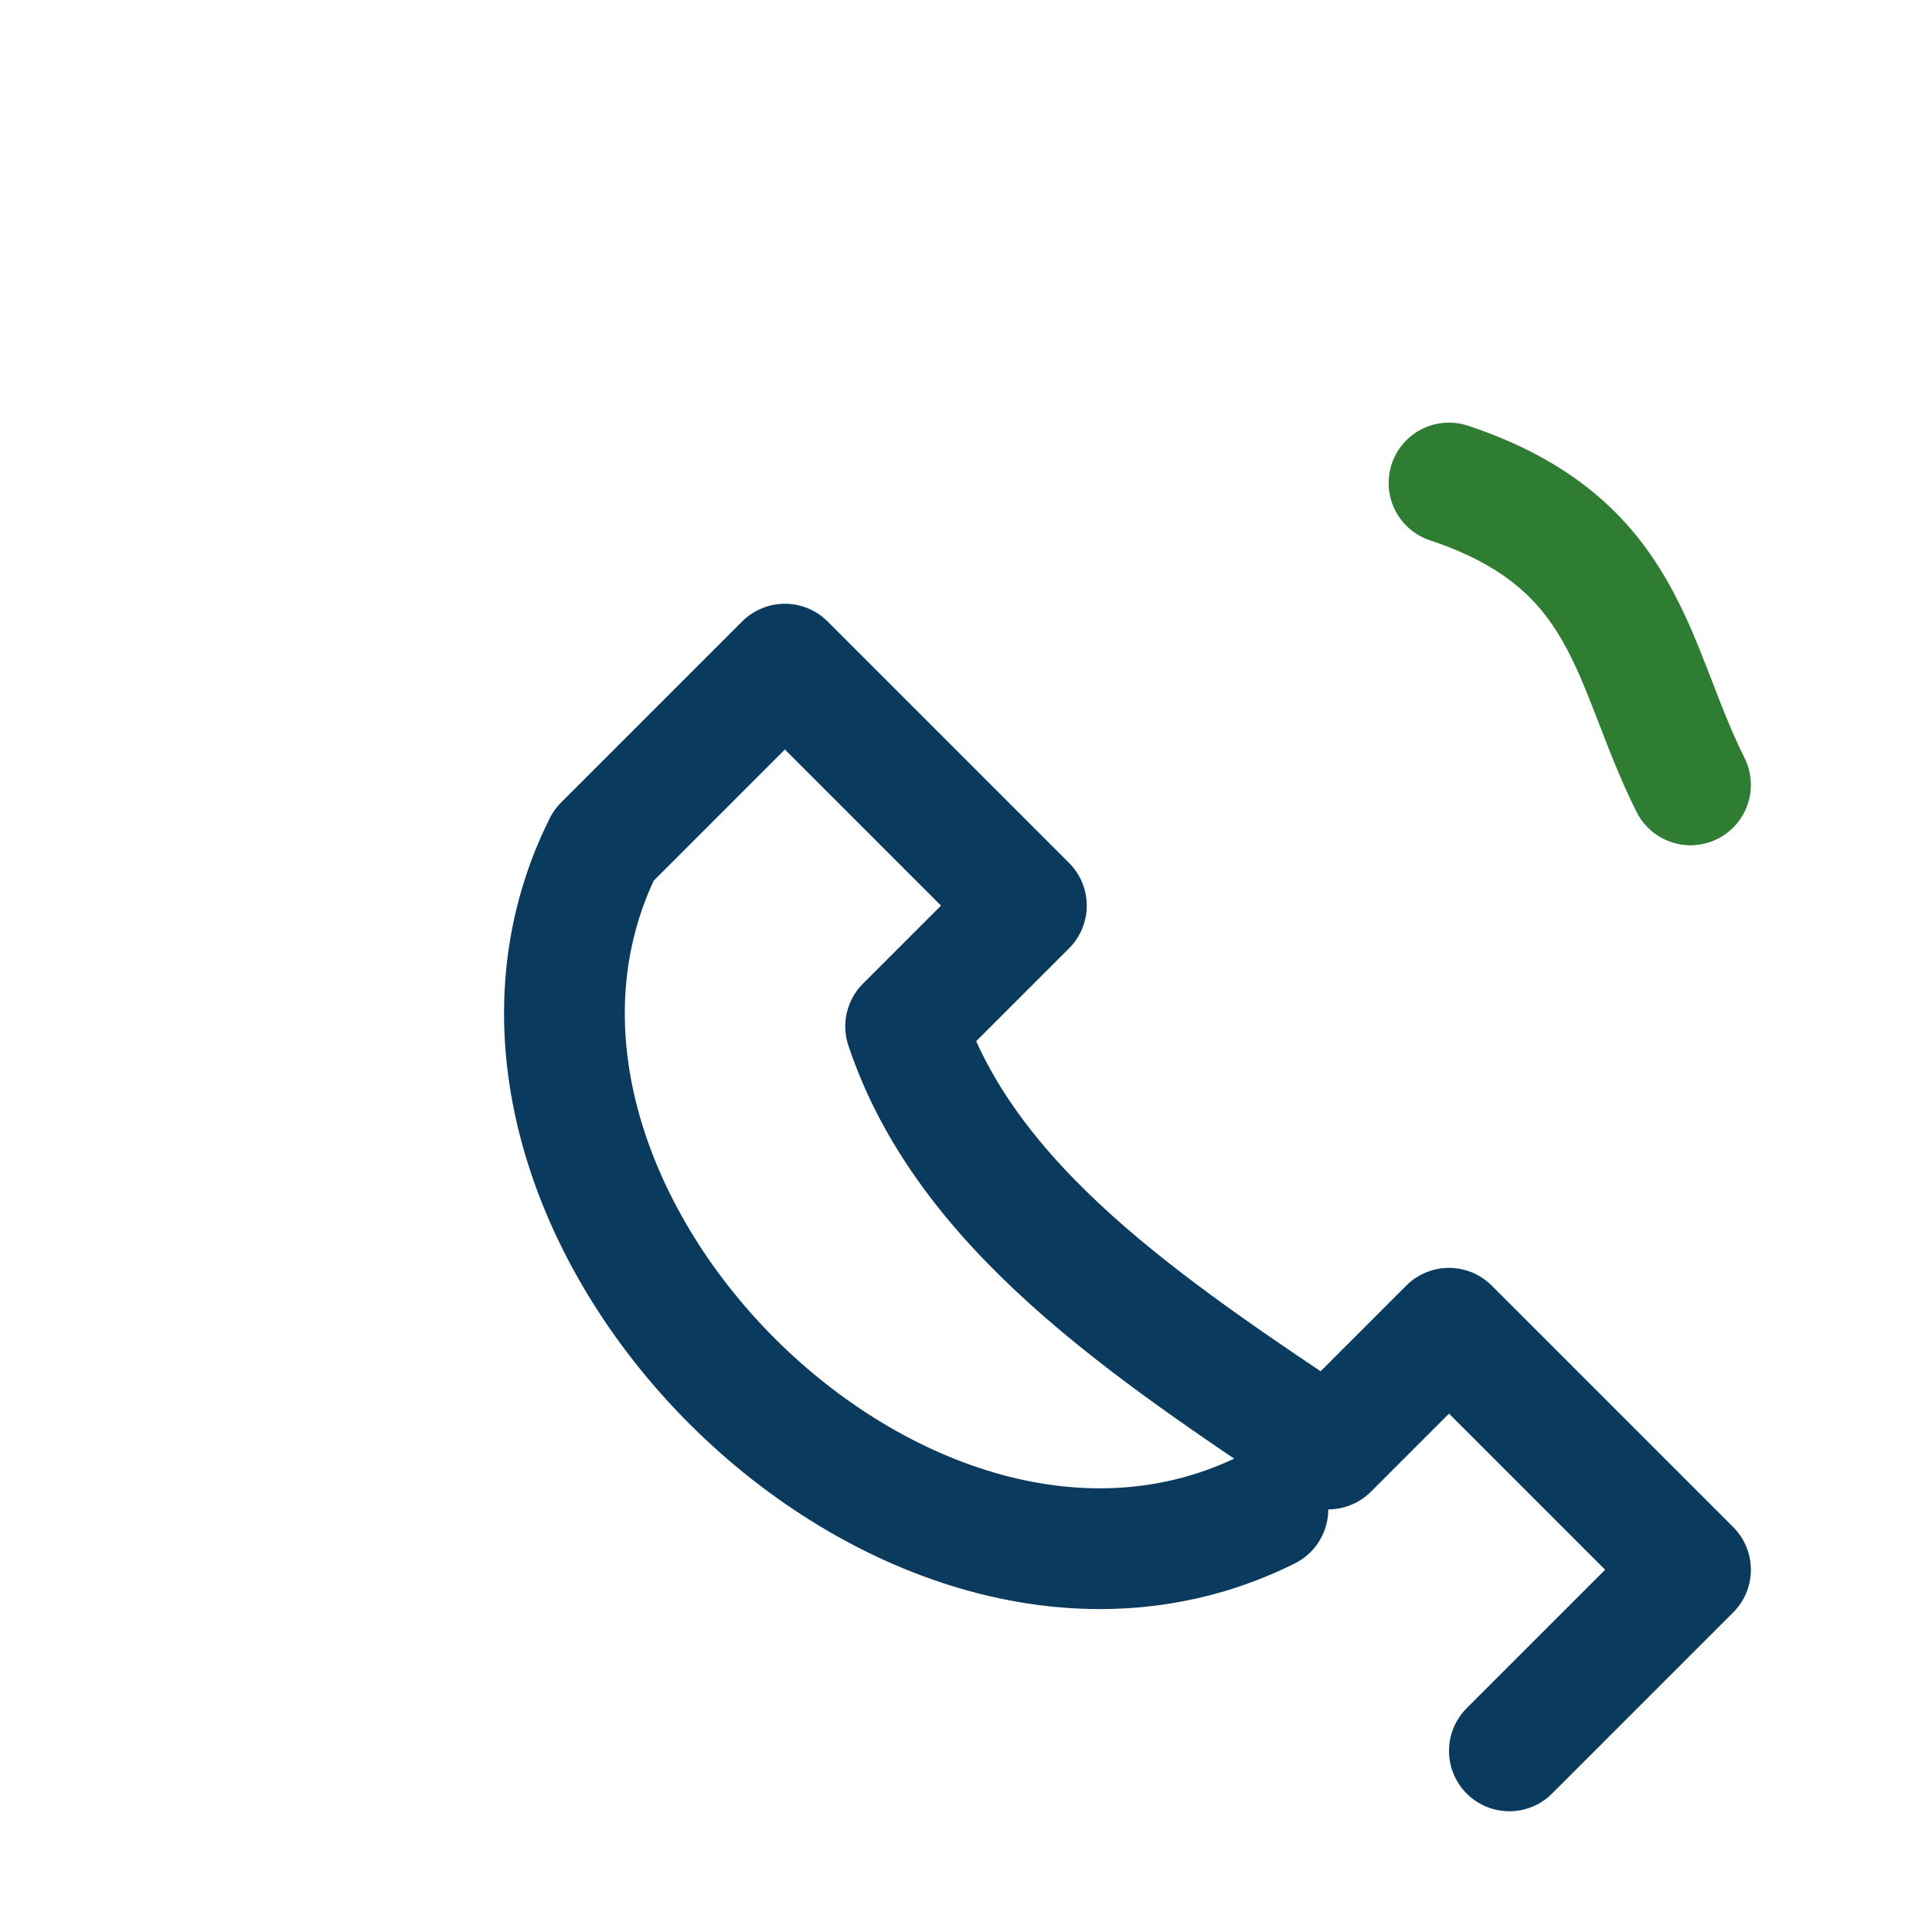 <?xml version="1.0" encoding="UTF-8"?>
<svg xmlns="http://www.w3.org/2000/svg" width="32" height="32" viewBox="0 0 32 32"><g fill="none" stroke="#0A3A5E" stroke-width="2" stroke-linecap="round" stroke-linejoin="round"><path d="M21 25c-6 3-14-5-11-11l3-3 4 4-2 2c1 3 4 5 7 7l2-2 4 4-3 3"/><path d="M24 8c3 1 3 3 4 5" stroke="#2E7D32"/></g></svg>